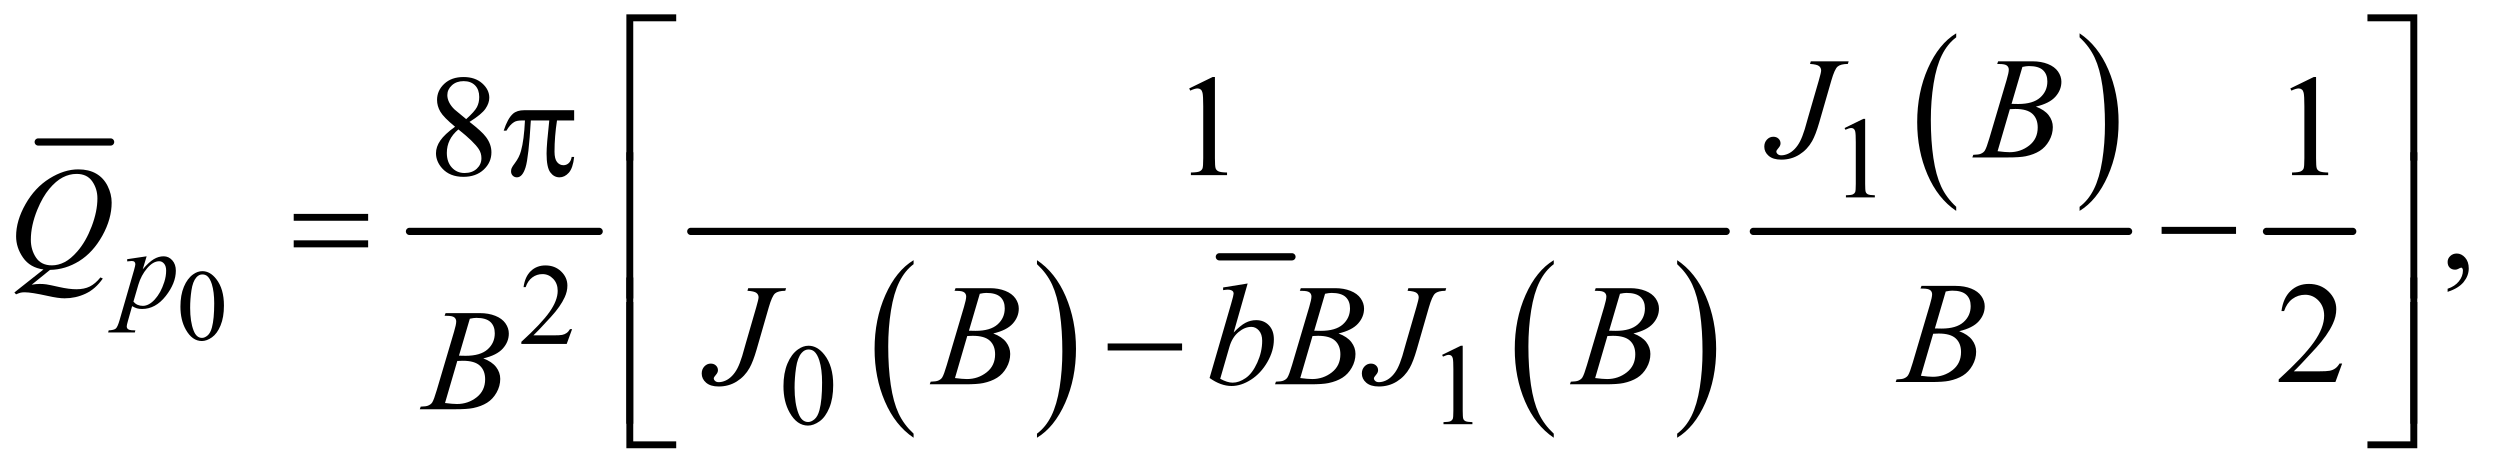 <?xml version="1.0" encoding="UTF-8"?>
<!DOCTYPE svg PUBLIC '-//W3C//DTD SVG 1.0//EN'
          'http://www.w3.org/TR/2001/REC-SVG-20010904/DTD/svg10.dtd'>
<svg stroke-dasharray="none" shape-rendering="auto" xmlns="http://www.w3.org/2000/svg" font-family="'Dialog'" text-rendering="auto" width="270" fill-opacity="1" color-interpolation="auto" color-rendering="auto" preserveAspectRatio="xMidYMid meet" font-size="12px" viewBox="0 0 270 51" fill="black" xmlns:xlink="http://www.w3.org/1999/xlink" stroke="black" image-rendering="auto" stroke-miterlimit="10" stroke-linecap="square" stroke-linejoin="miter" font-style="normal" stroke-width="1" height="51" stroke-dashoffset="0" font-weight="normal" stroke-opacity="1"
><!--Generated by the Batik Graphics2D SVG Generator--><defs id="genericDefs"
  /><g
  ><defs id="defs1"
    ><clipPath clipPathUnits="userSpaceOnUse" id="clipPath1"
      ><path d="M1.008 1.554 L172.328 1.554 L172.328 33.487 L1.008 33.487 L1.008 1.554 Z"
      /></clipPath
      ><clipPath clipPathUnits="userSpaceOnUse" id="clipPath2"
      ><path d="M32.207 49.645 L32.207 1069.886 L5505.699 1069.886 L5505.699 49.645 Z"
      /></clipPath
    ></defs
    ><g stroke-width="16" transform="scale(1.576,1.576) translate(-1.008,-1.554) matrix(0.031,0,0,0.031,0,0)" stroke-linejoin="round" stroke-linecap="round"
    ><line y2="364" fill="none" x1="117" clip-path="url(#clipPath2)" x2="277" y1="364"
    /></g
    ><g stroke-width="16" transform="matrix(0.049,0,0,0.049,-1.589,-2.449)" stroke-linejoin="round" stroke-linecap="round"
    ><line y2="560" fill="none" x1="935" clip-path="url(#clipPath2)" x2="1353" y1="560"
    /></g
    ><g transform="matrix(0.049,0,0,0.049,-1.589,-2.449)"
    ><path d="M2046.062 1005.781 L2046.062 1014.797 Q2005.406 987.516 1982.742 934.703 Q1960.078 881.891 1960.078 819.125 Q1960.078 753.828 1983.914 700.18 Q2007.75 646.531 2046.062 623.438 L2046.062 632.25 Q2026.906 646.531 2014.602 671.305 Q2002.297 696.078 1996.219 734.188 Q1990.141 772.297 1990.141 813.656 Q1990.141 860.484 1995.75 898.273 Q2001.359 936.062 2012.883 960.945 Q2024.406 985.828 2046.062 1005.781 Z" stroke="none" clip-path="url(#clipPath2)"
    /></g
    ><g transform="matrix(0.049,0,0,0.049,-1.589,-2.449)"
    ><path d="M2318.016 632.25 L2318.016 623.438 Q2358.656 650.516 2381.32 703.32 Q2403.984 756.125 2403.984 818.906 Q2403.984 884.203 2380.156 937.953 Q2356.328 991.703 2318.016 1014.797 L2318.016 1005.781 Q2337.328 991.5 2349.633 966.727 Q2361.938 941.953 2367.93 903.945 Q2373.922 865.938 2373.922 824.375 Q2373.922 777.75 2368.398 739.852 Q2362.875 701.953 2351.266 677.078 Q2339.656 652.203 2318.016 632.25 Z" stroke="none" clip-path="url(#clipPath2)"
    /></g
    ><g stroke-width="16" transform="matrix(0.049,0,0,0.049,-1.589,-2.449)" stroke-linejoin="round" stroke-linecap="round"
    ><line y2="616" fill="none" x1="2720" clip-path="url(#clipPath2)" x2="2880" y1="616"
    /></g
    ><g transform="matrix(0.049,0,0,0.049,-1.589,-2.449)"
    ><path d="M3457.062 1005.781 L3457.062 1014.797 Q3416.406 987.516 3393.742 934.703 Q3371.078 881.891 3371.078 819.125 Q3371.078 753.828 3394.914 700.18 Q3418.75 646.531 3457.062 623.438 L3457.062 632.25 Q3437.906 646.531 3425.602 671.305 Q3413.297 696.078 3407.219 734.188 Q3401.141 772.297 3401.141 813.656 Q3401.141 860.484 3406.75 898.273 Q3412.359 936.062 3423.883 960.945 Q3435.406 985.828 3457.062 1005.781 Z" stroke="none" clip-path="url(#clipPath2)"
    /></g
    ><g transform="matrix(0.049,0,0,0.049,-1.589,-2.449)"
    ><path d="M3729.016 632.25 L3729.016 623.438 Q3769.656 650.516 3792.32 703.32 Q3814.984 756.125 3814.984 818.906 Q3814.984 884.203 3791.156 937.953 Q3767.328 991.703 3729.016 1014.797 L3729.016 1005.781 Q3748.328 991.5 3760.633 966.727 Q3772.938 941.953 3778.93 903.945 Q3784.922 865.938 3784.922 824.375 Q3784.922 777.75 3779.398 739.852 Q3773.875 701.953 3762.266 677.078 Q3750.656 652.203 3729.016 632.25 Z" stroke="none" clip-path="url(#clipPath2)"
    /></g
    ><g stroke-width="16" transform="matrix(0.049,0,0,0.049,-1.589,-2.449)" stroke-linejoin="round" stroke-linecap="round"
    ><line y2="560" fill="none" x1="1555" clip-path="url(#clipPath2)" x2="3837" y1="560"
    /></g
    ><g transform="matrix(0.049,0,0,0.049,-1.589,-2.449)"
    ><path d="M4344.062 505.781 L4344.062 514.797 Q4303.406 487.516 4280.742 434.703 Q4258.078 381.891 4258.078 319.125 Q4258.078 253.828 4281.914 200.18 Q4305.75 146.531 4344.062 123.438 L4344.062 132.25 Q4324.906 146.531 4312.602 171.305 Q4300.297 196.078 4294.219 234.188 Q4288.141 272.297 4288.141 313.656 Q4288.141 360.484 4293.75 398.273 Q4299.359 436.062 4310.883 460.945 Q4322.406 485.828 4344.062 505.781 Z" stroke="none" clip-path="url(#clipPath2)"
    /></g
    ><g transform="matrix(0.049,0,0,0.049,-1.589,-2.449)"
    ><path d="M4616.016 132.25 L4616.016 123.438 Q4656.656 150.516 4679.32 203.32 Q4701.984 256.125 4701.984 318.906 Q4701.984 384.203 4678.156 437.953 Q4654.328 491.703 4616.016 514.797 L4616.016 505.781 Q4635.328 491.5 4647.633 466.727 Q4659.938 441.953 4665.93 403.945 Q4671.922 365.938 4671.922 324.375 Q4671.922 277.75 4666.398 239.852 Q4660.875 201.953 4649.266 177.078 Q4637.656 152.203 4616.016 132.25 Z" stroke="none" clip-path="url(#clipPath2)"
    /></g
    ><g stroke-width="16" transform="matrix(0.049,0,0,0.049,-1.589,-2.449)" stroke-linejoin="round" stroke-linecap="round"
    ><line y2="560" fill="none" x1="3897" clip-path="url(#clipPath2)" x2="4724" y1="560"
    /></g
    ><g stroke-width="16" transform="matrix(0.049,0,0,0.049,-1.589,-2.449)" stroke-linejoin="round" stroke-linecap="round"
    ><line y2="560" fill="none" x1="5028" clip-path="url(#clipPath2)" x2="5218" y1="560"
    /></g
    ><g transform="matrix(0.049,0,0,0.049,-1.589,-2.449)"
    ><path d="M430.094 725.719 Q430.094 700.344 437.75 682.023 Q445.406 663.703 458.094 654.734 Q467.938 647.625 478.438 647.625 Q495.5 647.625 509.062 665.016 Q526.016 686.562 526.016 723.422 Q526.016 749.234 518.578 767.281 Q511.141 785.328 499.602 793.477 Q488.062 801.625 477.344 801.625 Q456.125 801.625 442.016 776.578 Q430.094 755.469 430.094 725.719 ZM451.531 728.453 Q451.531 759.078 459.078 778.438 Q465.312 794.734 477.672 794.734 Q483.578 794.734 489.922 789.43 Q496.266 784.125 499.547 771.656 Q504.578 752.844 504.578 718.609 Q504.578 693.234 499.328 676.281 Q495.391 663.703 489.156 658.453 Q484.672 654.844 478.328 654.844 Q470.891 654.844 465.094 661.516 Q457.219 670.594 454.375 690.062 Q451.531 709.531 451.531 728.453 Z" stroke="none" clip-path="url(#clipPath2)"
    /></g
    ><g transform="matrix(0.049,0,0,0.049,-1.589,-2.449)"
    ><path d="M4098 332.125 L4139.25 312 L4143.375 312 L4143.375 455.125 Q4143.375 469.375 4144.562 472.875 Q4145.75 476.375 4149.5 478.25 Q4153.25 480.125 4164.75 480.375 L4164.75 485 L4101 485 L4101 480.375 Q4113 480.125 4116.5 478.312 Q4120 476.5 4121.375 473.438 Q4122.75 470.375 4122.75 455.125 L4122.75 363.625 Q4122.75 345.125 4121.5 339.875 Q4120.625 335.875 4118.312 334 Q4116 332.125 4112.75 332.125 Q4108.125 332.125 4099.875 336 L4098 332.125 Z" stroke="none" clip-path="url(#clipPath2)"
    /></g
    ><g transform="matrix(0.049,0,0,0.049,-1.589,-2.449)"
    ><path d="M1293.375 775.375 L1281.5 808 L1181.5 808 L1181.5 803.375 Q1225.625 763.125 1243.625 737.625 Q1261.625 712.125 1261.625 691 Q1261.625 674.875 1251.75 664.5 Q1241.875 654.125 1228.125 654.125 Q1215.625 654.125 1205.688 661.438 Q1195.75 668.75 1191 682.875 L1186.375 682.875 Q1189.5 659.75 1202.438 647.375 Q1215.375 635 1234.75 635 Q1255.375 635 1269.188 648.25 Q1283 661.5 1283 679.5 Q1283 692.375 1277 705.25 Q1267.75 725.5 1247 748.125 Q1215.875 782.125 1208.125 789.125 L1252.375 789.125 Q1265.875 789.125 1271.312 788.125 Q1276.75 787.125 1281.125 784.062 Q1285.5 781 1288.75 775.375 L1293.375 775.375 Z" stroke="none" clip-path="url(#clipPath2)"
    /></g
    ><g transform="matrix(0.049,0,0,0.049,-1.589,-2.449)"
    ><path d="M1759.25 901.25 Q1759.25 872.25 1768 851.312 Q1776.75 830.375 1791.25 820.125 Q1802.5 812 1814.5 812 Q1834 812 1849.5 831.875 Q1868.875 856.5 1868.875 898.625 Q1868.875 928.125 1860.375 948.75 Q1851.875 969.375 1838.688 978.688 Q1825.5 988 1813.25 988 Q1789 988 1772.875 959.375 Q1759.25 935.25 1759.25 901.25 ZM1783.75 904.375 Q1783.75 939.375 1792.375 961.5 Q1799.5 980.125 1813.625 980.125 Q1820.375 980.125 1827.625 974.062 Q1834.875 968 1838.625 953.75 Q1844.375 932.25 1844.375 893.125 Q1844.375 864.125 1838.375 844.75 Q1833.875 830.375 1826.75 824.375 Q1821.625 820.25 1814.375 820.25 Q1805.875 820.25 1799.25 827.875 Q1790.25 838.25 1787 860.5 Q1783.75 882.75 1783.75 904.375 ZM3211 832.125 L3252.25 812 L3256.375 812 L3256.375 955.125 Q3256.375 969.375 3257.562 972.875 Q3258.75 976.375 3262.5 978.25 Q3266.25 980.125 3277.75 980.375 L3277.75 985 L3214 985 L3214 980.375 Q3226 980.125 3229.5 978.312 Q3233 976.5 3234.375 973.438 Q3235.75 970.375 3235.75 955.125 L3235.75 863.625 Q3235.75 845.125 3234.5 839.875 Q3233.625 835.875 3231.312 834 Q3229 832.125 3225.75 832.125 Q3221.125 832.125 3212.875 836 L3211 832.125 Z" stroke="none" clip-path="url(#clipPath2)"
    /></g
    ><g transform="matrix(0.049,0,0,0.049,-1.589,-2.449)"
    ><path d="M1035.406 329.281 Q1010.25 308.656 1002.984 296.156 Q995.719 283.656 995.719 270.219 Q995.719 249.594 1011.656 234.672 Q1027.594 219.75 1054 219.75 Q1079.625 219.75 1095.25 233.656 Q1110.875 247.562 1110.875 265.375 Q1110.875 277.25 1102.438 289.594 Q1094 301.938 1067.281 318.656 Q1094.781 339.906 1103.688 352.094 Q1115.562 368.031 1115.562 385.688 Q1115.562 408.031 1098.531 423.891 Q1081.5 439.75 1053.844 439.75 Q1023.688 439.75 1006.812 420.844 Q993.375 405.688 993.375 387.719 Q993.375 373.656 1002.828 359.828 Q1012.281 346 1035.406 329.281 ZM1059.938 312.562 Q1078.688 295.688 1083.688 285.922 Q1088.688 276.156 1088.688 263.812 Q1088.688 247.406 1079.469 238.109 Q1070.25 228.812 1054.312 228.812 Q1038.375 228.812 1028.375 238.031 Q1018.375 247.25 1018.375 259.594 Q1018.375 267.719 1022.516 275.844 Q1026.656 283.969 1034.312 291.312 L1059.938 312.562 ZM1042.75 335.219 Q1029.781 346.156 1023.531 359.047 Q1017.281 371.938 1017.281 386.938 Q1017.281 407.094 1028.297 419.203 Q1039.312 431.312 1056.344 431.312 Q1073.219 431.312 1083.375 421.781 Q1093.531 412.25 1093.531 398.656 Q1093.531 387.406 1087.594 378.5 Q1076.5 361.938 1042.75 335.219 ZM2653.5 244.906 L2705.062 219.75 L2710.219 219.75 L2710.219 398.656 Q2710.219 416.469 2711.703 420.844 Q2713.188 425.219 2717.875 427.562 Q2722.562 429.906 2736.938 430.219 L2736.938 436 L2657.25 436 L2657.25 430.219 Q2672.25 429.906 2676.625 427.641 Q2681 425.375 2682.719 421.547 Q2684.438 417.719 2684.438 398.656 L2684.438 284.281 Q2684.438 261.156 2682.875 254.594 Q2681.781 249.594 2678.891 247.25 Q2676 244.906 2671.938 244.906 Q2666.156 244.906 2655.844 249.75 L2653.5 244.906 ZM5080.5 244.906 L5132.062 219.75 L5137.219 219.75 L5137.219 398.656 Q5137.219 416.469 5138.703 420.844 Q5140.188 425.219 5144.875 427.562 Q5149.562 429.906 5163.938 430.219 L5163.938 436 L5084.25 436 L5084.25 430.219 Q5099.25 429.906 5103.625 427.641 Q5108 425.375 5109.719 421.547 Q5111.438 417.719 5111.438 398.656 L5111.438 284.281 Q5111.438 261.156 5109.875 254.594 Q5108.781 249.594 5105.891 247.25 Q5103 244.906 5098.938 244.906 Q5093.156 244.906 5082.844 249.75 L5080.5 244.906 Z" stroke="none" clip-path="url(#clipPath2)"
    /></g
    ><g transform="matrix(0.049,0,0,0.049,-1.589,-2.449)"
    ><path d="M5427.188 693.281 L5427.188 686.406 Q5443.281 681.094 5452.109 669.922 Q5460.938 658.75 5460.938 646.25 Q5460.938 643.281 5459.531 641.25 Q5458.438 639.844 5457.344 639.844 Q5455.625 639.844 5449.844 642.969 Q5447.031 644.375 5443.906 644.375 Q5436.25 644.375 5431.719 639.844 Q5427.188 635.312 5427.188 627.344 Q5427.188 619.688 5433.047 614.219 Q5438.906 608.75 5447.344 608.75 Q5457.656 608.75 5465.703 617.734 Q5473.75 626.719 5473.75 641.562 Q5473.75 657.656 5462.578 671.484 Q5451.406 685.312 5427.188 693.281 Z" stroke="none" clip-path="url(#clipPath2)"
    /></g
    ><g transform="matrix(0.049,0,0,0.049,-1.589,-2.449)"
    ><path d="M5194.719 851.219 L5179.875 892 L5054.875 892 L5054.875 886.219 Q5110.031 835.906 5132.531 804.031 Q5155.031 772.156 5155.031 745.75 Q5155.031 725.594 5142.688 712.625 Q5130.344 699.656 5113.156 699.656 Q5097.531 699.656 5085.109 708.797 Q5072.688 717.938 5066.75 735.594 L5060.969 735.594 Q5064.875 706.688 5081.047 691.219 Q5097.219 675.75 5121.438 675.75 Q5147.219 675.75 5164.484 692.312 Q5181.75 708.875 5181.75 731.375 Q5181.75 747.469 5174.25 763.562 Q5162.688 788.875 5136.75 817.156 Q5097.844 859.656 5088.156 868.406 L5143.469 868.406 Q5160.344 868.406 5167.141 867.156 Q5173.938 865.906 5179.406 862.078 Q5184.875 858.25 5188.938 851.219 L5194.719 851.219 Z" stroke="none" clip-path="url(#clipPath2)"
    /></g
    ><g transform="matrix(0.049,0,0,0.049,-1.589,-2.449)"
    ><path d="M355.625 614.875 L347 643.625 Q360.625 627.625 371.312 621.25 Q382 614.875 393.125 614.875 Q404.25 614.875 412.125 623.688 Q420 632.5 420 646.625 Q420 674.125 397.625 702.562 Q375.25 731 345.5 731 Q339.25 731 334.438 729.625 Q329.625 728.25 323.625 724.75 L314.5 757 Q311.75 766.5 311.75 769.375 Q311.75 772.125 313.188 774.062 Q314.625 776 317.875 777.062 Q321.125 778.125 330.75 778.125 L329.625 782.75 L270.75 782.75 L272 778.125 Q283.625 777.625 287.688 774.125 Q291.75 770.625 296.25 754.75 L327.875 645.25 Q330.75 634.875 330.75 632.375 Q330.75 629 328.812 627.125 Q326.875 625.25 322.875 625.25 Q319.25 625.25 312.75 626.125 L312.75 621.25 L355.625 614.875 ZM326.5 714.875 Q334.25 724.125 347.375 724.125 Q353.875 724.125 360.625 720.5 Q367.375 716.875 373.812 709.75 Q380.25 702.625 385.375 693.312 Q390.5 684 394.562 671.375 Q398.625 658.75 398.625 646.375 Q398.625 636.375 394.062 631.062 Q389.5 625.75 383.375 625.75 Q369.875 625.75 356.688 641.25 Q343.5 656.75 337.375 677.5 L326.5 714.875 Z" stroke="none" clip-path="url(#clipPath2)"
    /></g
    ><g transform="matrix(0.049,0,0,0.049,-1.589,-2.449)"
    ><path d="M4023.562 185.125 L4107 185.125 L4105.281 190.906 Q4089.188 191.062 4082.625 196.766 Q4076.062 202.469 4068.875 227.312 L4042 320.594 Q4034.344 347 4026.531 360.906 Q4016.062 379.656 3998.328 390.75 Q3980.594 401.844 3958.562 401.844 Q3940.438 401.844 3930.75 393.484 Q3921.062 385.125 3921.062 373.25 Q3921.062 363.875 3926.922 357.625 Q3932.781 351.375 3940.906 351.375 Q3947.938 351.375 3952.391 355.594 Q3956.844 359.812 3956.844 365.906 Q3956.844 370.906 3952.781 375.594 Q3947.625 381.531 3947.625 383.719 Q3947.625 387 3950.594 389.656 Q3953.562 392.312 3958.562 392.312 Q3965.75 392.312 3973.484 388.875 Q3981.219 385.438 3988.016 378.406 Q3994.812 371.375 3999.891 361.531 Q4004.969 351.688 4010.281 334.656 L4017.938 307.625 L4041.219 227.312 Q4046.375 209.656 4046.375 205.281 Q4046.375 199.344 4041.688 195.594 Q4037 191.844 4021.844 190.906 L4023.562 185.125 ZM4434.344 190.906 L4436.531 185.125 L4512.156 185.125 Q4531.219 185.125 4546.141 191.062 Q4561.062 197 4568.484 207.625 Q4575.906 218.25 4575.906 230.125 Q4575.906 248.406 4562.703 263.172 Q4549.5 277.938 4519.656 284.969 Q4538.875 292.156 4547.938 304.031 Q4557 315.906 4557 330.125 Q4557 345.906 4548.875 360.281 Q4540.75 374.656 4528.016 382.625 Q4515.281 390.594 4497.312 394.344 Q4484.5 397 4457.312 397 L4379.656 397 L4381.688 391.219 Q4393.875 390.906 4398.25 388.875 Q4404.5 386.219 4407.156 381.844 Q4410.906 375.906 4417.156 354.656 L4455.125 226.375 Q4459.969 210.125 4459.969 203.562 Q4459.969 197.781 4455.672 194.422 Q4451.375 191.062 4439.344 191.062 Q4436.688 191.062 4434.344 190.906 ZM4466.062 278.875 Q4476.219 279.188 4480.75 279.188 Q4513.25 279.188 4529.109 265.047 Q4544.969 250.906 4544.969 229.656 Q4544.969 213.562 4535.281 204.578 Q4525.594 195.594 4504.344 195.594 Q4498.719 195.594 4489.969 197.469 L4466.062 278.875 ZM4435.281 383.25 Q4452.156 385.438 4461.688 385.438 Q4486.062 385.438 4504.891 370.75 Q4523.719 356.062 4523.719 330.906 Q4523.719 311.688 4512.078 300.906 Q4500.438 290.125 4474.5 290.125 Q4469.5 290.125 4462.312 290.594 L4435.281 383.25 Z" stroke="none" clip-path="url(#clipPath2)"
    /></g
    ><g transform="matrix(0.049,0,0,0.049,-1.589,-2.449)"
    ><path d="M142.594 644.844 L102.281 677.5 Q111.812 675.781 119.938 675.781 Q127.75 675.781 134.391 676.719 Q141.031 677.656 162.828 682.578 Q184.625 687.5 200.875 687.5 Q218.219 687.5 230.328 681.484 Q242.438 675.469 253.844 661.406 L259 663.906 Q242.906 687.031 221.031 697.266 Q199.156 707.5 174.625 707.5 Q161.031 707.5 137.438 702.188 Q101.344 694.219 86.969 694.219 Q81.5 694.219 78.062 695 Q74.625 695.781 67.75 698.75 L64.156 694.531 L128.219 643.906 Q98.531 639.844 83.219 617.812 Q67.906 595.781 67.906 570.781 Q67.906 536.562 88.609 500 Q109.312 463.438 141.578 443.359 Q173.844 423.281 204.938 423.281 Q228.062 423.281 244.391 432.656 Q260.719 442.031 269.625 459.922 Q278.531 477.812 278.531 496.562 Q278.531 532.5 258.062 569.375 Q237.594 606.25 207.203 625.234 Q176.812 644.219 142.594 644.844 ZM201.188 433.281 Q185.562 433.281 170.641 441.016 Q155.719 448.75 141.031 466.328 Q126.344 483.906 114.625 512.344 Q100.406 547.344 100.406 578.438 Q100.406 600.625 111.812 617.734 Q123.219 634.844 146.812 634.844 Q160.875 634.844 174.625 627.812 Q188.375 620.781 203.062 603.906 Q221.812 582.344 234.469 549.062 Q247.125 515.781 247.125 487.188 Q247.125 466.094 235.719 449.688 Q224.312 433.281 201.188 433.281 Z" stroke="none" clip-path="url(#clipPath2)"
    /></g
    ><g transform="matrix(0.049,0,0,0.049,-1.589,-2.449)"
    ><path d="M4265.344 685.906 L4267.531 680.125 L4343.156 680.125 Q4362.219 680.125 4377.141 686.062 Q4392.062 692 4399.484 702.625 Q4406.906 713.25 4406.906 725.125 Q4406.906 743.406 4393.703 758.172 Q4380.5 772.938 4350.656 779.969 Q4369.875 787.156 4378.938 799.031 Q4388 810.906 4388 825.125 Q4388 840.906 4379.875 855.281 Q4371.75 869.656 4359.016 877.625 Q4346.281 885.594 4328.312 889.344 Q4315.5 892 4288.312 892 L4210.656 892 L4212.688 886.219 Q4224.875 885.906 4229.25 883.875 Q4235.5 881.219 4238.156 876.844 Q4241.906 870.906 4248.156 849.656 L4286.125 721.375 Q4290.969 705.125 4290.969 698.562 Q4290.969 692.781 4286.672 689.422 Q4282.375 686.062 4270.344 686.062 Q4267.688 686.062 4265.344 685.906 ZM4297.062 773.875 Q4307.219 774.188 4311.75 774.188 Q4344.25 774.188 4360.109 760.047 Q4375.969 745.906 4375.969 724.656 Q4375.969 708.562 4366.281 699.578 Q4356.594 690.594 4335.344 690.594 Q4329.719 690.594 4320.969 692.469 L4297.062 773.875 ZM4266.281 878.25 Q4283.156 880.438 4292.688 880.438 Q4317.062 880.438 4335.891 865.75 Q4354.719 851.062 4354.719 825.906 Q4354.719 806.688 4343.078 795.906 Q4331.438 785.125 4305.5 785.125 Q4300.5 785.125 4293.312 785.594 L4266.281 878.25 Z" stroke="none" clip-path="url(#clipPath2)"
    /></g
    ><g transform="matrix(0.049,0,0,0.049,-1.589,-2.449)"
    ><path d="M1681.562 685.125 L1765 685.125 L1763.281 690.906 Q1747.188 691.062 1740.625 696.766 Q1734.062 702.469 1726.875 727.312 L1700 820.594 Q1692.344 847 1684.531 860.906 Q1674.062 879.656 1656.328 890.75 Q1638.594 901.844 1616.562 901.844 Q1598.438 901.844 1588.75 893.484 Q1579.062 885.125 1579.062 873.25 Q1579.062 863.875 1584.922 857.625 Q1590.781 851.375 1598.906 851.375 Q1605.938 851.375 1610.391 855.594 Q1614.844 859.812 1614.844 865.906 Q1614.844 870.906 1610.781 875.594 Q1605.625 881.531 1605.625 883.719 Q1605.625 887 1608.594 889.656 Q1611.562 892.312 1616.562 892.312 Q1623.75 892.312 1631.484 888.875 Q1639.219 885.438 1646.016 878.406 Q1652.812 871.375 1657.891 861.531 Q1662.969 851.688 1668.281 834.656 L1675.938 807.625 L1699.219 727.312 Q1704.375 709.656 1704.375 705.281 Q1704.375 699.344 1699.688 695.594 Q1695 691.844 1679.844 690.906 L1681.562 685.125 ZM2136.344 690.906 L2138.531 685.125 L2214.156 685.125 Q2233.219 685.125 2248.141 691.062 Q2263.062 697 2270.484 707.625 Q2277.906 718.25 2277.906 730.125 Q2277.906 748.406 2264.703 763.172 Q2251.5 777.938 2221.656 784.969 Q2240.875 792.156 2249.938 804.031 Q2259 815.906 2259 830.125 Q2259 845.906 2250.875 860.281 Q2242.75 874.656 2230.016 882.625 Q2217.281 890.594 2199.312 894.344 Q2186.5 897 2159.312 897 L2081.656 897 L2083.688 891.219 Q2095.875 890.906 2100.25 888.875 Q2106.5 886.219 2109.156 881.844 Q2112.906 875.906 2119.156 854.656 L2157.125 726.375 Q2161.969 710.125 2161.969 703.562 Q2161.969 697.781 2157.672 694.422 Q2153.375 691.062 2141.344 691.062 Q2138.688 691.062 2136.344 690.906 ZM2168.062 778.875 Q2178.219 779.188 2182.75 779.188 Q2215.25 779.188 2231.109 765.047 Q2246.969 750.906 2246.969 729.656 Q2246.969 713.562 2237.281 704.578 Q2227.594 695.594 2206.344 695.594 Q2200.719 695.594 2191.969 697.469 L2168.062 778.875 ZM2137.281 883.25 Q2154.156 885.438 2163.688 885.438 Q2188.062 885.438 2206.891 870.75 Q2225.719 856.062 2225.719 830.906 Q2225.719 811.688 2214.078 800.906 Q2202.438 790.125 2176.5 790.125 Q2171.5 790.125 2164.312 790.594 L2137.281 883.25 ZM2782.344 674.812 L2751.562 782.781 Q2766.562 767.156 2777.734 761.375 Q2788.906 755.594 2801.094 755.594 Q2818.281 755.594 2829.219 767 Q2840.156 778.406 2840.156 797.938 Q2840.156 823.094 2825.781 848.016 Q2811.406 872.938 2789.688 886.844 Q2767.969 900.75 2746.875 900.75 Q2723.281 900.75 2698.438 883.094 L2745.938 719.5 Q2751.406 700.594 2751.406 697.312 Q2751.406 693.25 2748.906 691.219 Q2745.312 688.406 2738.281 688.406 Q2735 688.406 2728.281 689.5 L2728.281 683.562 L2782.344 674.812 ZM2721.875 884.812 Q2737.5 893.406 2749.375 893.406 Q2763.125 893.406 2777.891 883.328 Q2792.656 873.25 2803.516 849.344 Q2814.375 825.438 2814.375 801.062 Q2814.375 786.688 2807.266 778.562 Q2800.156 770.438 2790.469 770.438 Q2775.938 770.438 2762.031 782.078 Q2748.125 793.719 2742.188 814.5 L2721.875 884.812 ZM2897.344 690.906 L2899.531 685.125 L2975.156 685.125 Q2994.219 685.125 3009.141 691.062 Q3024.062 697 3031.484 707.625 Q3038.906 718.25 3038.906 730.125 Q3038.906 748.406 3025.703 763.172 Q3012.5 777.938 2982.656 784.969 Q3001.875 792.156 3010.938 804.031 Q3020 815.906 3020 830.125 Q3020 845.906 3011.875 860.281 Q3003.75 874.656 2991.016 882.625 Q2978.281 890.594 2960.312 894.344 Q2947.5 897 2920.312 897 L2842.656 897 L2844.688 891.219 Q2856.875 890.906 2861.25 888.875 Q2867.5 886.219 2870.156 881.844 Q2873.906 875.906 2880.156 854.656 L2918.125 726.375 Q2922.969 710.125 2922.969 703.562 Q2922.969 697.781 2918.672 694.422 Q2914.375 691.062 2902.344 691.062 Q2899.688 691.062 2897.344 690.906 ZM2929.062 778.875 Q2939.219 779.188 2943.75 779.188 Q2976.25 779.188 2992.109 765.047 Q3007.969 750.906 3007.969 729.656 Q3007.969 713.562 2998.281 704.578 Q2988.594 695.594 2967.344 695.594 Q2961.719 695.594 2952.969 697.469 L2929.062 778.875 ZM2898.281 883.25 Q2915.156 885.438 2924.688 885.438 Q2949.062 885.438 2967.891 870.75 Q2986.719 856.062 2986.719 830.906 Q2986.719 811.688 2975.078 800.906 Q2963.438 790.125 2937.5 790.125 Q2932.5 790.125 2925.312 790.594 L2898.281 883.25 ZM3136.562 685.125 L3220 685.125 L3218.281 690.906 Q3202.188 691.062 3195.625 696.766 Q3189.062 702.469 3181.875 727.312 L3155 820.594 Q3147.344 847 3139.531 860.906 Q3129.062 879.656 3111.328 890.75 Q3093.594 901.844 3071.562 901.844 Q3053.438 901.844 3043.75 893.484 Q3034.062 885.125 3034.062 873.25 Q3034.062 863.875 3039.922 857.625 Q3045.781 851.375 3053.906 851.375 Q3060.938 851.375 3065.391 855.594 Q3069.844 859.812 3069.844 865.906 Q3069.844 870.906 3065.781 875.594 Q3060.625 881.531 3060.625 883.719 Q3060.625 887 3063.594 889.656 Q3066.562 892.312 3071.562 892.312 Q3078.75 892.312 3086.484 888.875 Q3094.219 885.438 3101.016 878.406 Q3107.812 871.375 3112.891 861.531 Q3117.969 851.688 3123.281 834.656 L3130.938 807.625 L3154.219 727.312 Q3159.375 709.656 3159.375 705.281 Q3159.375 699.344 3154.688 695.594 Q3150 691.844 3134.844 690.906 L3136.562 685.125 ZM3547.344 690.906 L3549.531 685.125 L3625.156 685.125 Q3644.219 685.125 3659.141 691.062 Q3674.062 697 3681.484 707.625 Q3688.906 718.25 3688.906 730.125 Q3688.906 748.406 3675.703 763.172 Q3662.5 777.938 3632.656 784.969 Q3651.875 792.156 3660.938 804.031 Q3670 815.906 3670 830.125 Q3670 845.906 3661.875 860.281 Q3653.75 874.656 3641.016 882.625 Q3628.281 890.594 3610.312 894.344 Q3597.5 897 3570.312 897 L3492.656 897 L3494.688 891.219 Q3506.875 890.906 3511.25 888.875 Q3517.5 886.219 3520.156 881.844 Q3523.906 875.906 3530.156 854.656 L3568.125 726.375 Q3572.969 710.125 3572.969 703.562 Q3572.969 697.781 3568.672 694.422 Q3564.375 691.062 3552.344 691.062 Q3549.688 691.062 3547.344 690.906 ZM3579.062 778.875 Q3589.219 779.188 3593.75 779.188 Q3626.25 779.188 3642.109 765.047 Q3657.969 750.906 3657.969 729.656 Q3657.969 713.562 3648.281 704.578 Q3638.594 695.594 3617.344 695.594 Q3611.719 695.594 3602.969 697.469 L3579.062 778.875 ZM3548.281 883.25 Q3565.156 885.438 3574.688 885.438 Q3599.062 885.438 3617.891 870.75 Q3636.719 856.062 3636.719 830.906 Q3636.719 811.688 3625.078 800.906 Q3613.438 790.125 3587.5 790.125 Q3582.5 790.125 3575.312 790.594 L3548.281 883.25 Z" stroke="none" clip-path="url(#clipPath2)"
    /></g
    ><g transform="matrix(0.049,0,0,0.049,-1.589,-2.449)"
    ><path d="M1012.344 745.906 L1014.531 740.125 L1090.156 740.125 Q1109.219 740.125 1124.141 746.062 Q1139.062 752 1146.484 762.625 Q1153.906 773.25 1153.906 785.125 Q1153.906 803.406 1140.703 818.172 Q1127.5 832.938 1097.656 839.969 Q1116.875 847.156 1125.938 859.031 Q1135 870.906 1135 885.125 Q1135 900.906 1126.875 915.281 Q1118.75 929.656 1106.016 937.625 Q1093.281 945.594 1075.312 949.344 Q1062.5 952 1035.312 952 L957.656 952 L959.688 946.219 Q971.875 945.906 976.25 943.875 Q982.5 941.219 985.156 936.844 Q988.906 930.906 995.156 909.656 L1033.125 781.375 Q1037.969 765.125 1037.969 758.562 Q1037.969 752.781 1033.672 749.422 Q1029.375 746.062 1017.344 746.062 Q1014.688 746.062 1012.344 745.906 ZM1044.062 833.875 Q1054.219 834.188 1058.75 834.188 Q1091.25 834.188 1107.109 820.047 Q1122.969 805.906 1122.969 784.656 Q1122.969 768.562 1113.281 759.578 Q1103.594 750.594 1082.344 750.594 Q1076.719 750.594 1067.969 752.469 L1044.062 833.875 ZM1013.281 938.25 Q1030.156 940.438 1039.688 940.438 Q1064.062 940.438 1082.891 925.75 Q1101.719 911.062 1101.719 885.906 Q1101.719 866.688 1090.078 855.906 Q1078.438 845.125 1052.5 845.125 Q1047.5 845.125 1040.312 845.594 L1013.281 938.25 Z" stroke="none" clip-path="url(#clipPath2)"
    /></g
    ><g transform="matrix(0.049,0,0,0.049,-1.589,-2.449)"
    ><path d="M1428.156 403.938 L1413 403.938 L1413 81.594 L1522.844 81.594 L1522.844 96.906 L1428.156 96.906 L1428.156 403.938 ZM5250.469 81.594 L5360.312 81.594 L5360.312 403.938 L5345 403.938 L5345 96.906 L5250.469 96.906 L5250.469 81.594 Z" stroke="none" clip-path="url(#clipPath2)"
    /></g
    ><g transform="matrix(0.049,0,0,0.049,-1.589,-2.449)"
    ><path d="M1297.906 292.875 L1297.906 315.531 L1260.094 315.531 Q1254.625 351.312 1254.625 384.125 Q1254.625 400.219 1260.25 407.172 Q1265.875 414.125 1274.312 414.125 Q1281.031 414.125 1286.031 409.438 Q1291.031 404.75 1292.438 395.844 L1297.906 395.844 Q1295.25 420.531 1286.109 430.688 Q1276.969 440.844 1265.562 440.844 Q1253.375 440.844 1245.25 429.75 Q1237.125 418.656 1237.125 388.344 Q1237.125 369.281 1243.062 315.531 L1202.438 315.531 Q1197.594 397.406 1190.719 419.125 Q1183.844 440.844 1171.812 440.844 Q1166.188 440.844 1162.516 437.094 Q1158.844 433.344 1158.844 427.719 Q1158.844 423.656 1160.094 420.688 Q1161.812 416.625 1167.438 409.281 Q1176.969 396.625 1180.719 382.719 Q1187.438 358.969 1189.469 315.531 L1182.281 315.531 Q1170.875 315.531 1165.25 319.281 Q1156.188 324.906 1148.688 338.031 L1142.594 338.031 Q1151.344 311 1163.062 300.688 Q1171.969 292.875 1188.062 292.875 L1297.906 292.875 Z" stroke="none" clip-path="url(#clipPath2)"
    /></g
    ><g transform="matrix(0.049,0,0,0.049,-1.589,-2.449)"
    ><path d="M679.781 521.406 L843.844 521.406 L843.844 536.562 L679.781 536.562 L679.781 521.406 ZM679.781 579.688 L843.844 579.688 L843.844 595.156 L679.781 595.156 L679.781 579.688 ZM4796.781 550 L4960.844 550 L4960.844 565.469 L4796.781 565.469 L4796.781 550 Z" stroke="none" clip-path="url(#clipPath2)"
    /></g
    ><g transform="matrix(0.049,0,0,0.049,-1.589,-2.449)"
    ><path d="M1428.156 707.938 L1413 707.938 L1413 385.594 L1428.156 385.594 L1428.156 707.938 ZM5345.156 385.594 L5360.312 385.594 L5360.312 707.938 L5345.156 707.938 L5345.156 385.594 Z" stroke="none" clip-path="url(#clipPath2)"
    /></g
    ><g transform="matrix(0.049,0,0,0.049,-1.589,-2.449)"
    ><path d="M2473.781 807 L2637.844 807 L2637.844 822.469 L2473.781 822.469 L2473.781 807 Z" stroke="none" clip-path="url(#clipPath2)"
    /></g
    ><g transform="matrix(0.049,0,0,0.049,-1.589,-2.449)"
    ><path d="M1428.156 983.938 L1413 983.938 L1413 661.594 L1428.156 661.594 L1428.156 983.938 ZM5345.156 661.594 L5360.312 661.594 L5360.312 983.938 L5345.156 983.938 L5345.156 661.594 Z" stroke="none" clip-path="url(#clipPath2)"
    /></g
    ><g transform="matrix(0.049,0,0,0.049,-1.589,-2.449)"
    ><path d="M1522.844 1037.938 L1413 1037.938 L1413 715.594 L1428.156 715.594 L1428.156 1022.781 L1522.844 1022.781 L1522.844 1037.938 ZM5345 715.594 L5360.312 715.594 L5360.312 1037.938 L5250.469 1037.938 L5250.469 1022.781 L5345 1022.781 L5345 715.594 Z" stroke="none" clip-path="url(#clipPath2)"
    /></g
  ></g
></svg
>
